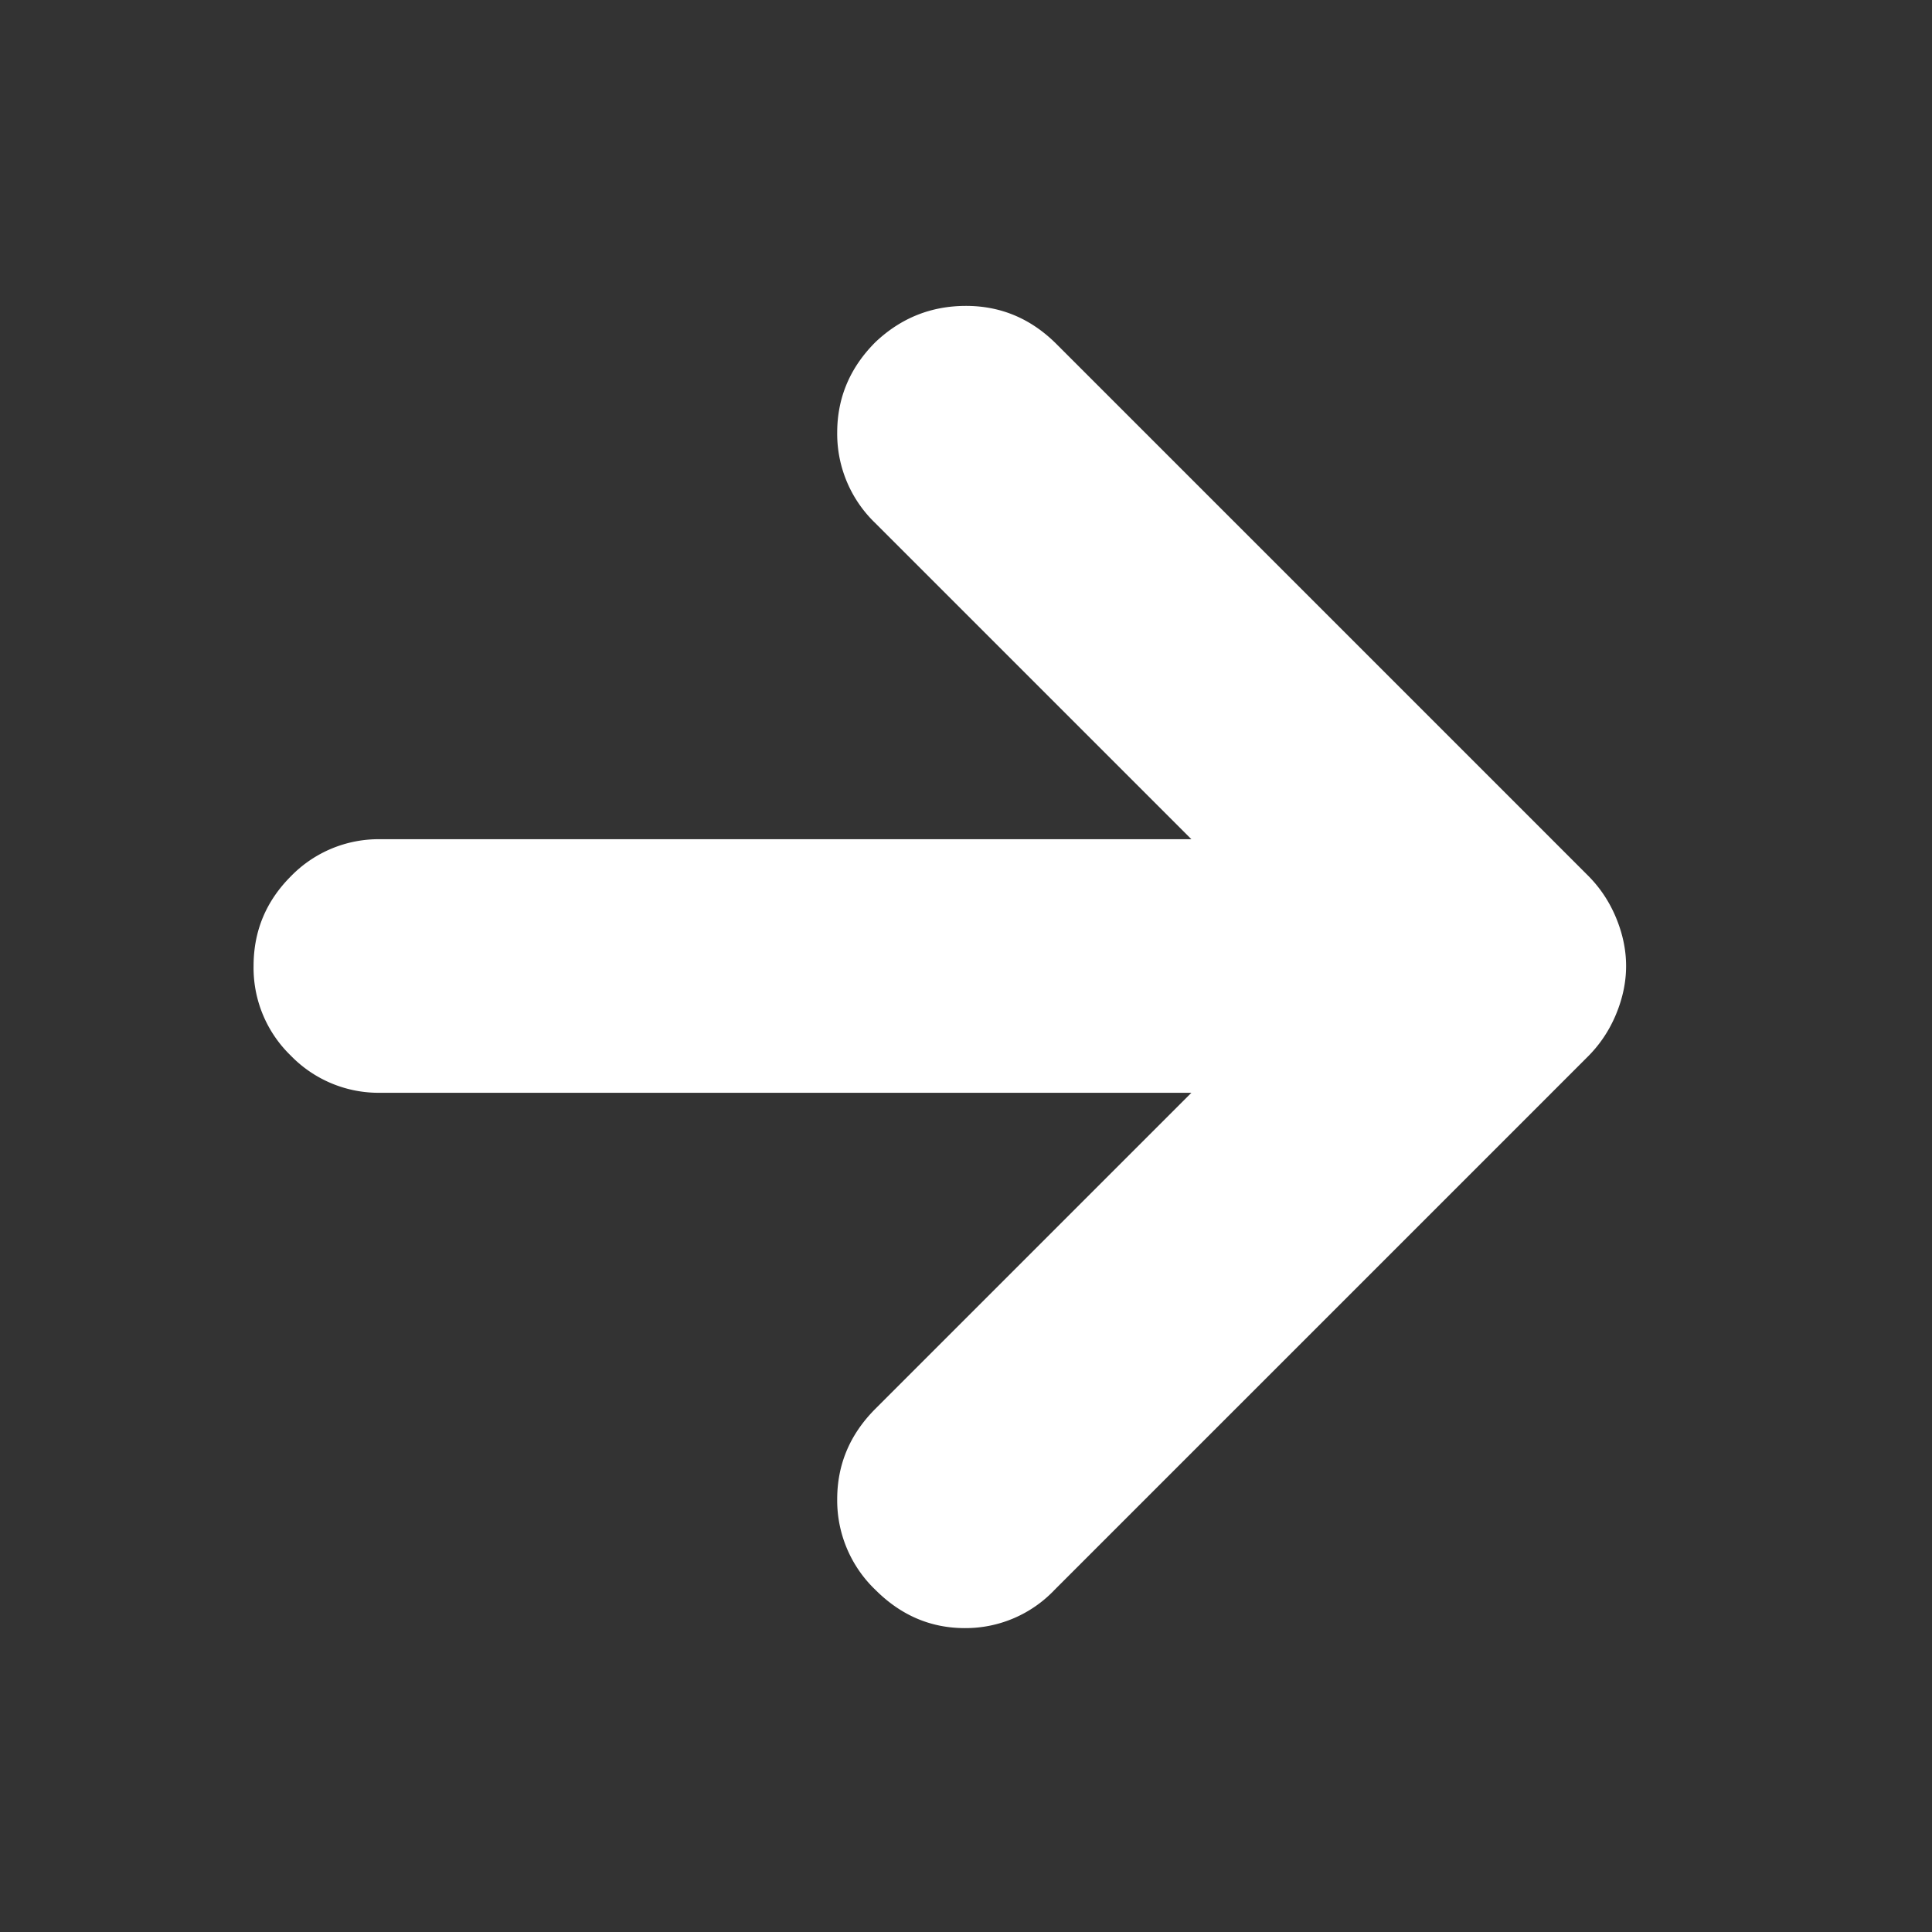 <svg xmlns="http://www.w3.org/2000/svg" width="24" height="24" fill="none" viewBox="0 0 24 24">
  <rect x="0" y="0" width="24" height="24" fill="#333333" stroke="none"/>
  <path fill="#fff" d="M14.8 13.575H4.725a1.52 1.52 0 0 1-1.113-.462A1.517 1.517 0 0 1 3.15 12c0-.433.154-.804.462-1.113a1.52 1.52 0 0 1 1.113-.462H14.8L10.875 6.5a1.538 1.538 0 0 1-.475-1.125c0-.433.158-.808.475-1.125.317-.3.692-.45 1.125-.45.433 0 .808.158 1.125.475l6.6 6.6c.15.15.267.325.35.525.083.2.125.4.125.6 0 .2-.042.4-.125.6-.083.2-.2.375-.35.525L13.1 19.75a1.524 1.524 0 0 1-1.113.475c-.425 0-.795-.158-1.112-.475a1.538 1.538 0 0 1-.475-1.125c0-.433.158-.808.475-1.125l3.925-3.925Z"/>
</svg>
